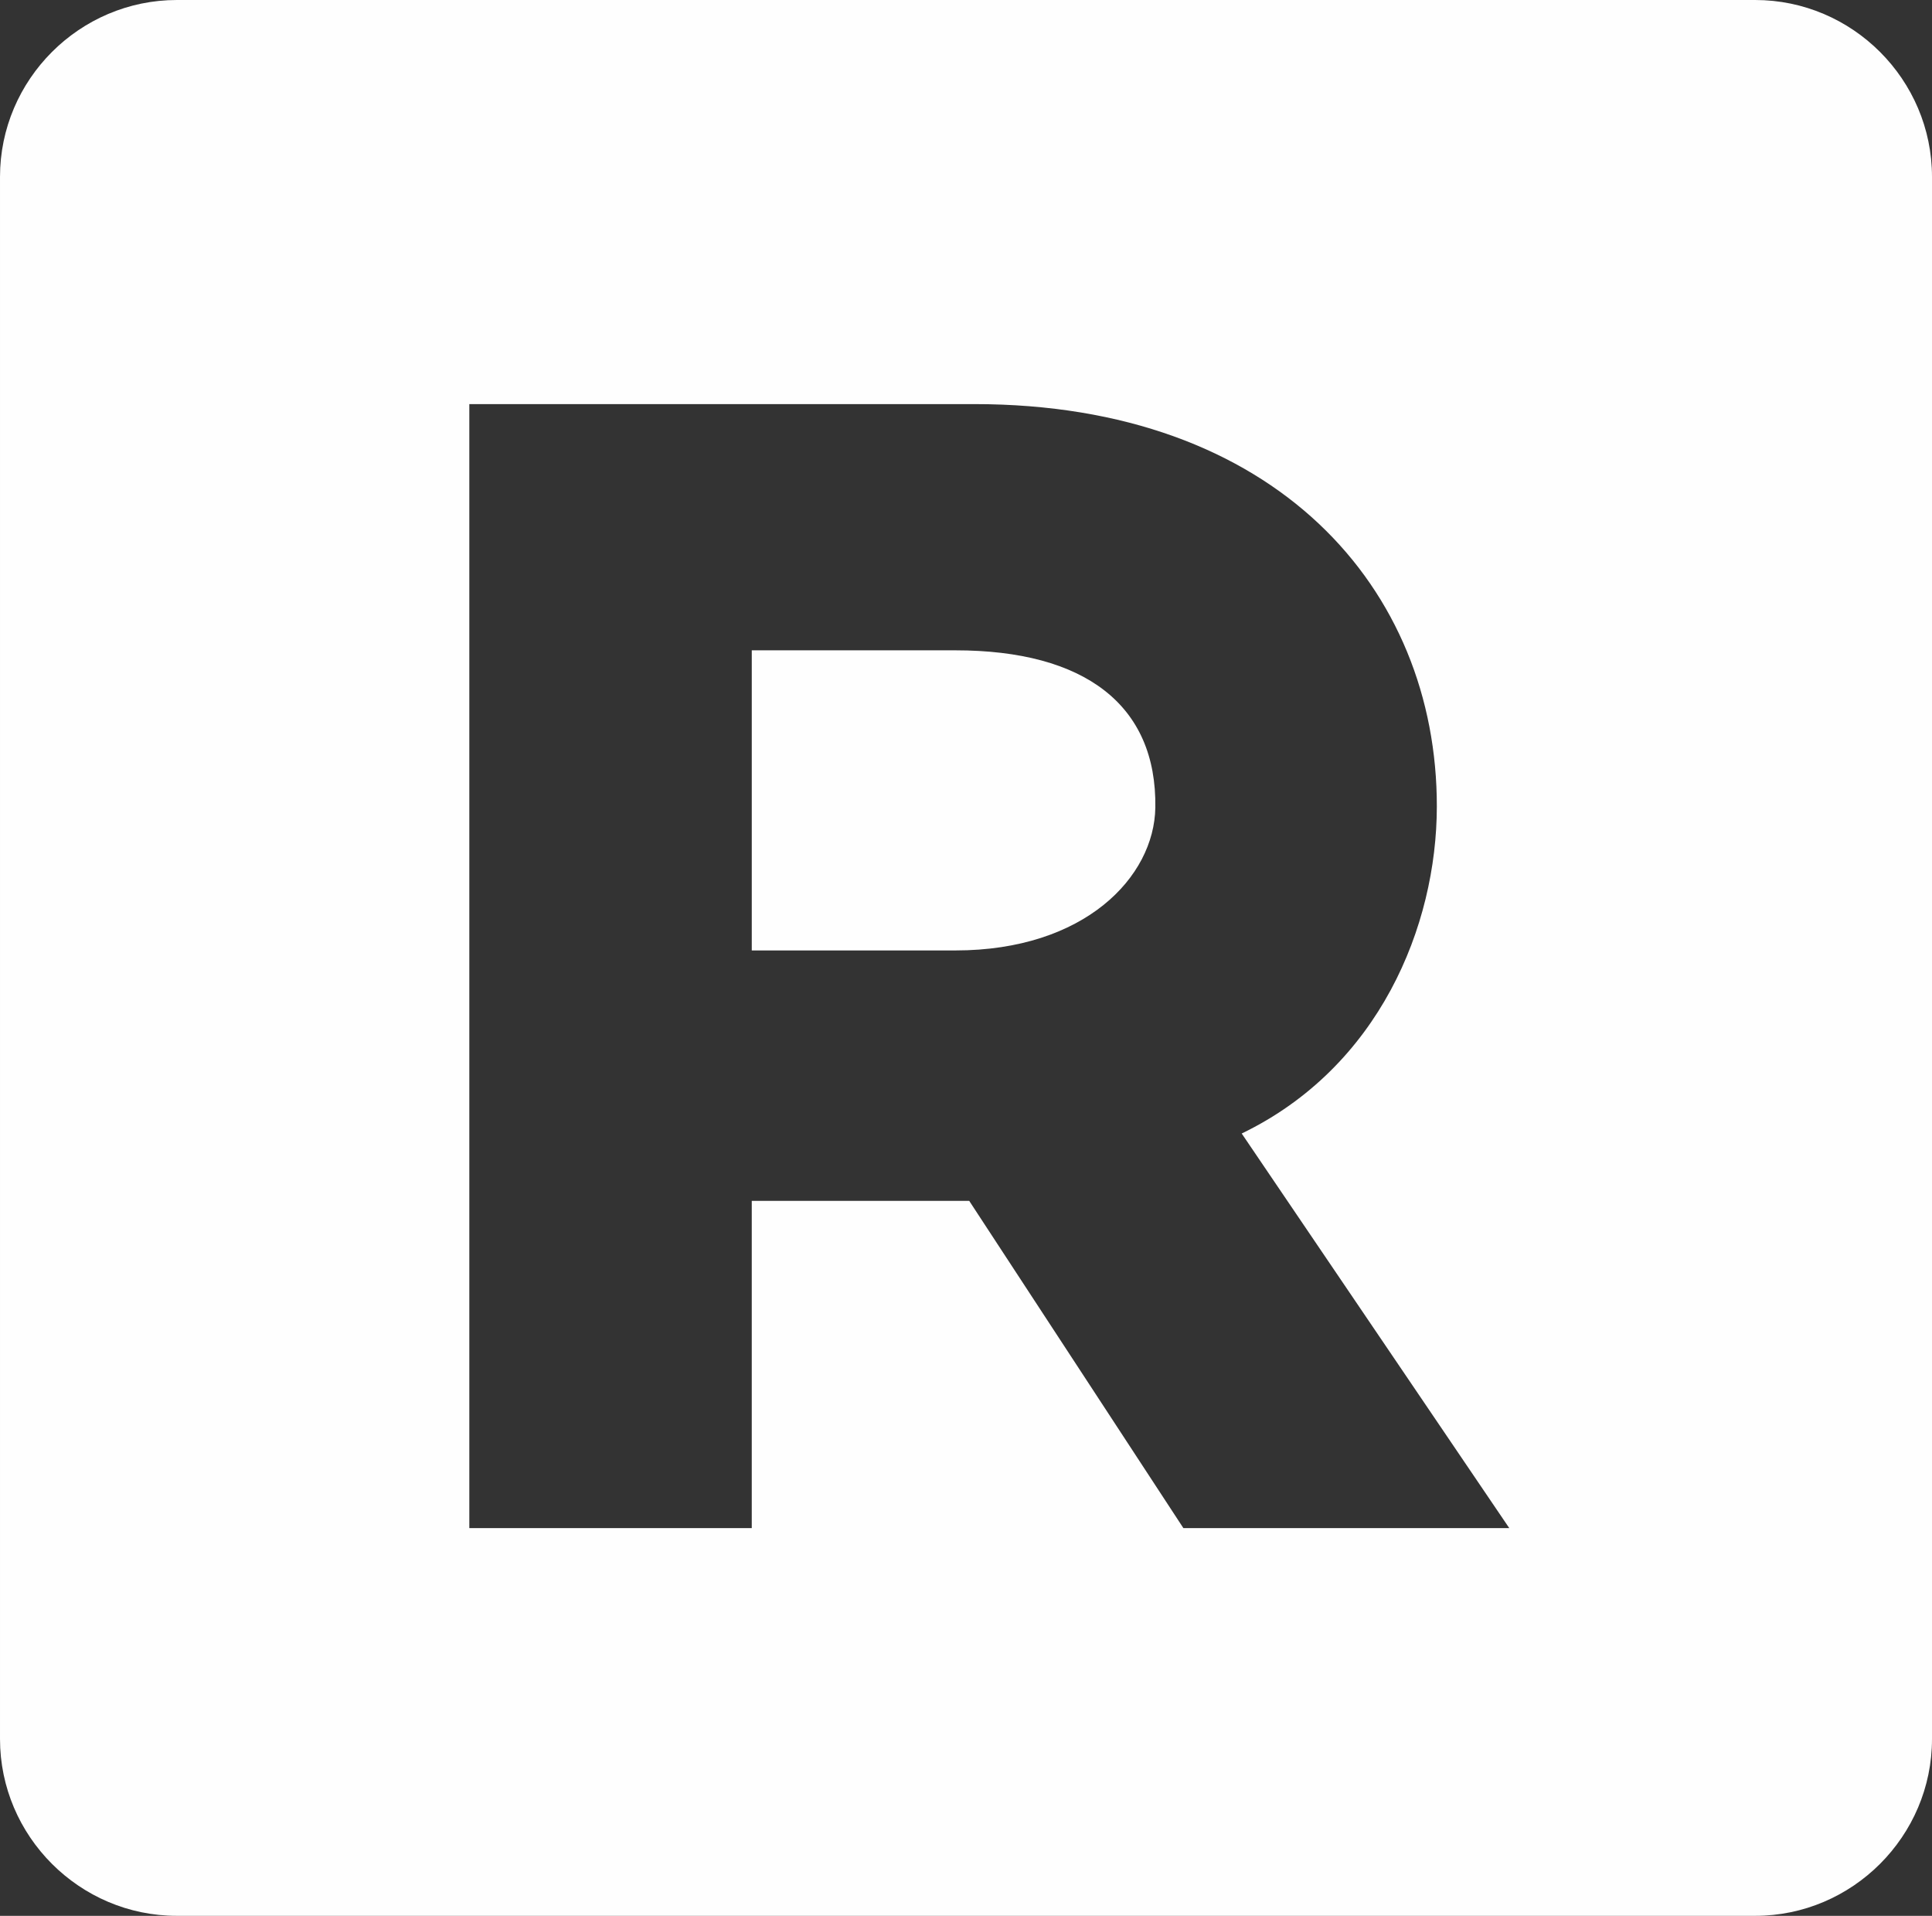 <?xml version="1.0" encoding="UTF-8"?>
<!DOCTYPE svg PUBLIC "-//W3C//DTD SVG 1.1//EN" "http://www.w3.org/Graphics/SVG/1.1/DTD/svg11.dtd">
<!-- Creator: CorelDRAW -->
<svg xmlns="http://www.w3.org/2000/svg" xml:space="preserve" width="47.743mm" height="47.338mm" version="1.1" style="shape-rendering:geometricPrecision; text-rendering:geometricPrecision; image-rendering:optimizeQuality; fill-rule:evenodd; clip-rule:evenodd"
viewBox="0 0 4017.71 3983.63"
 xmlns:xlink="http://www.w3.org/1999/xlink"
 xmlns:xodm="http://www.corel.com/coreldraw/odm/2003">
 <rect x="0" y="0" width="4017.71" height="3983.63" fill="#333333" stroke="none"/>
 <defs>
  <style type="text/css">
   <![CDATA[
    .fil0 {fill:#FEFEFE}
   ]]>
  </style>
 </defs>
 <g id="Слой_x0020_1">
  <path class="fil0" d="M367.83 0l3282.05 0c202.31,0 367.83,165.52 367.83,367.83l0 3247.96c0,202.31 -165.52,367.83 -367.83,367.83l-3282.05 0c-202.31,0 -367.83,-165.52 -367.83,-367.83l0 -3247.96c0,-202.31 165.52,-367.83 367.83,-367.83zm2093.1 3177.43l677.7 0 -556.44 -820.51c285.52,-137.83 405.51,-430.96 405.79,-679.74 0.5,-453.26 -335,-836.93 -961.82,-836.93l-1050.19 0 0 2337.17 587.37 0 0 -680.47 452.2 0 445.39 680.47zm-58.36 -1498.2c-2.22,144.12 -146.7,297.04 -415.79,297.04l-423.43 0 0 -624.05 423.43 0c269.11,0 419.08,113.7 415.79,327.01z"/>
 </g>
</svg>
